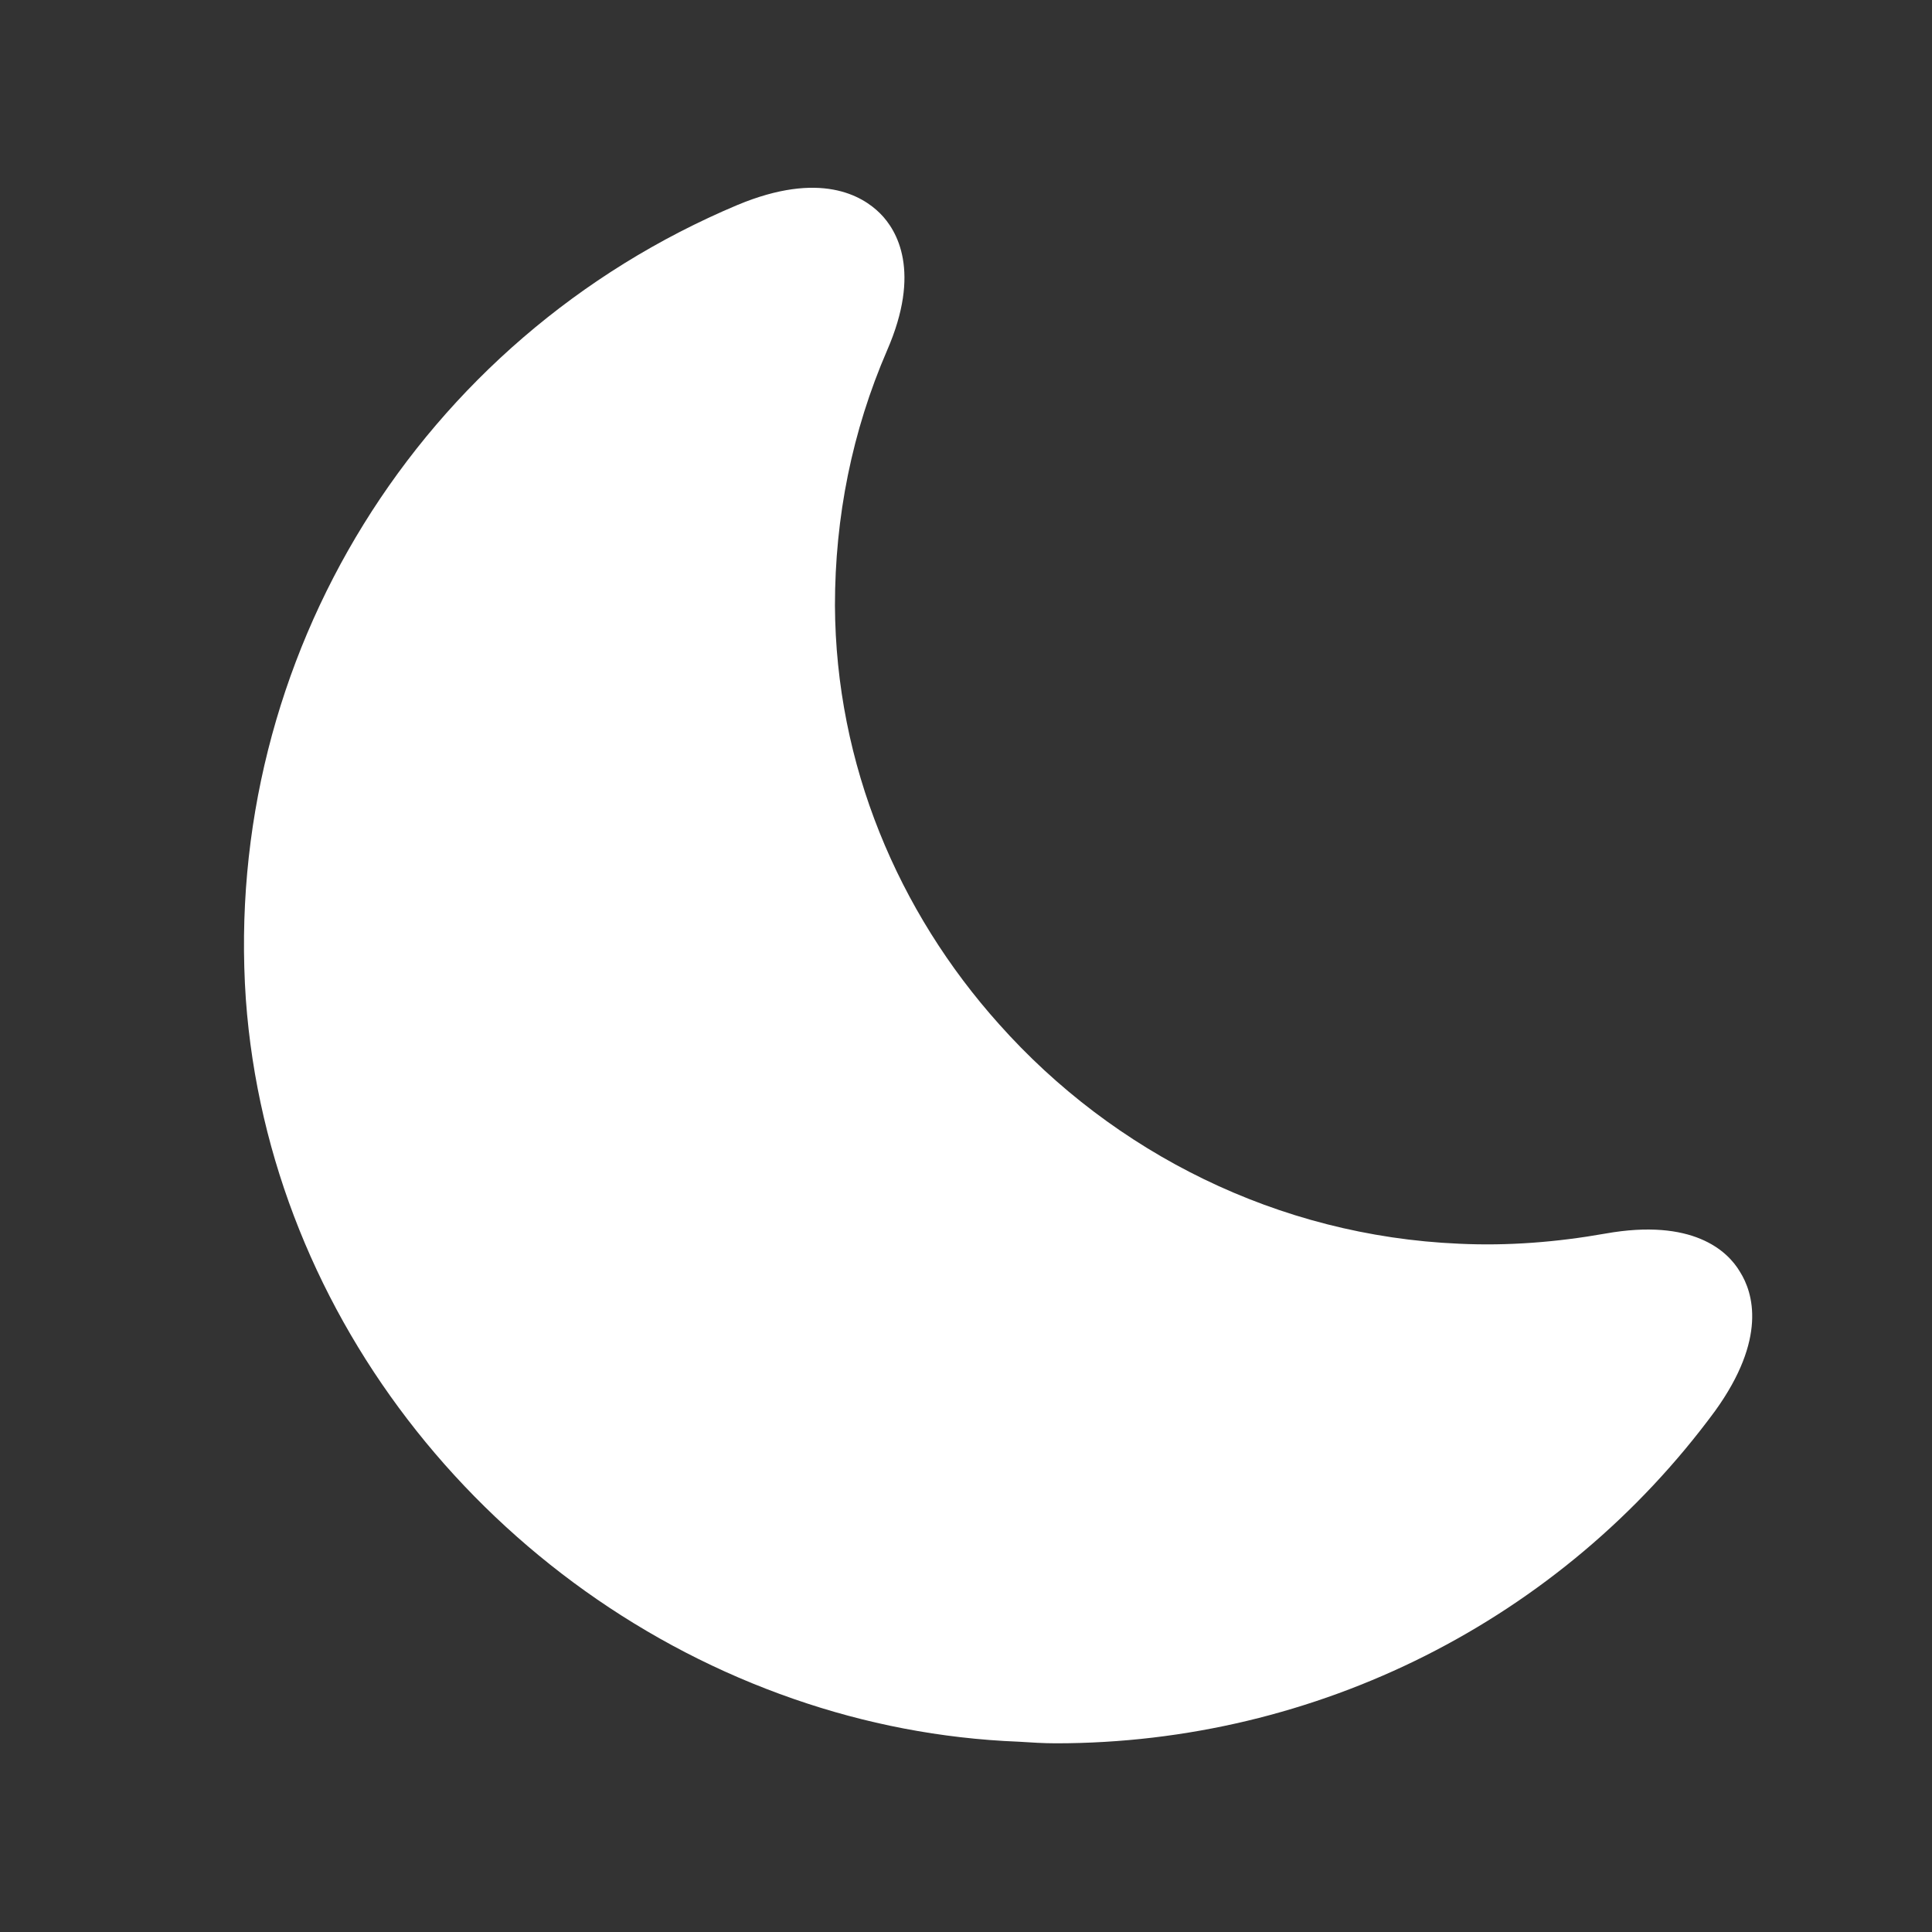 <svg width="24" height="24" viewBox="0 0 24 24" fill="none" xmlns="http://www.w3.org/2000/svg">
<rect x="0" y="0" width="24" height="24" fill="#333333" stroke="none"/>
<path d="M21.614 15.798C21.46 15.537 21.025 15.131 19.942 15.324C19.343 15.43 18.734 15.479 18.125 15.45C15.873 15.353 13.833 14.319 12.412 12.724C11.155 11.322 10.382 9.495 10.372 7.523C10.372 6.421 10.585 5.358 11.02 4.352C11.445 3.376 11.146 2.864 10.933 2.651C10.71 2.429 10.188 2.119 9.164 2.545C5.21 4.207 2.764 8.171 3.054 12.414C3.344 16.407 6.148 19.819 9.86 21.105C10.749 21.414 11.687 21.598 12.653 21.636C12.808 21.646 12.963 21.656 13.117 21.656C16.356 21.656 19.391 20.128 21.305 17.528C21.953 16.629 21.779 16.059 21.614 15.798Z" fill="white"/>
</svg>
